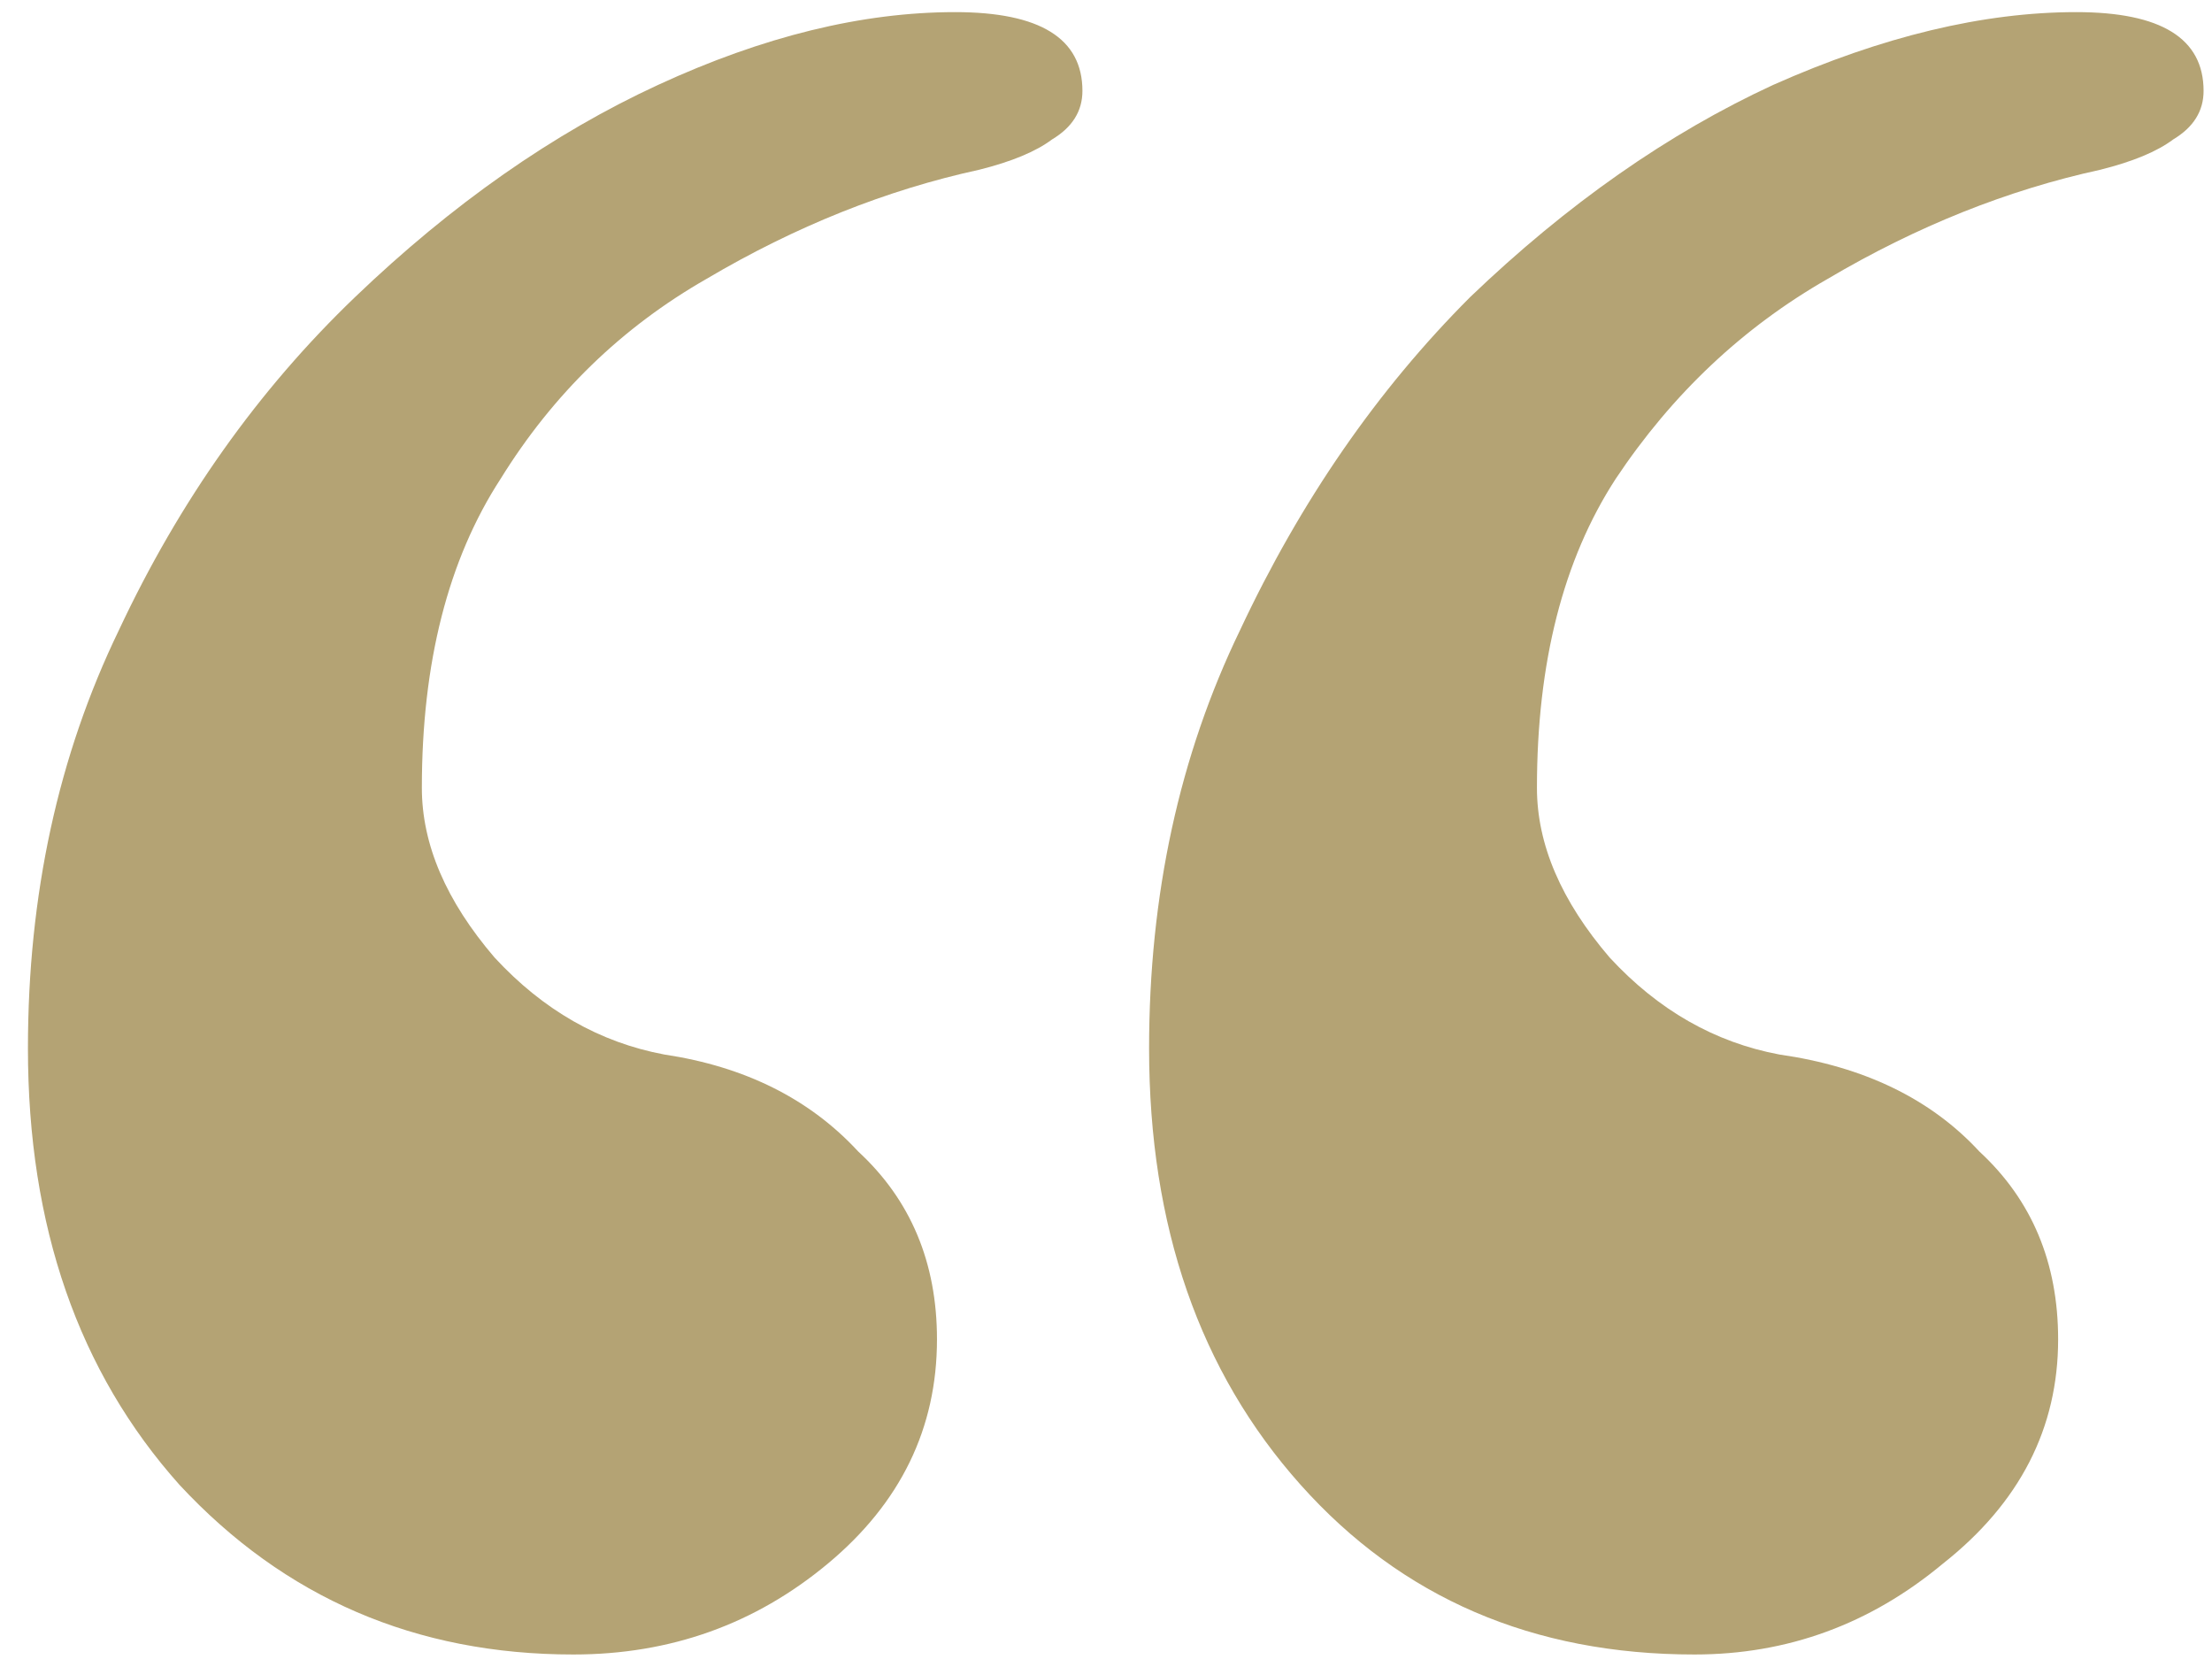 <svg width="73" height="55" viewBox="0 0 73 55" fill="none" xmlns="http://www.w3.org/2000/svg">
<path d="M68.522 0.4C71.322 0.4 72.722 1.267 72.722 3C72.722 3.667 72.388 4.2 71.722 4.6C71.189 5 70.388 5.333 69.322 5.6C66.255 6.267 63.255 7.467 60.322 9.2C57.522 10.8 55.188 13 53.322 15.8C51.589 18.467 50.722 21.867 50.722 26C50.722 27.867 51.522 29.733 53.122 31.6C54.722 33.333 56.589 34.4 58.722 34.8C61.522 35.2 63.722 36.267 65.322 38C67.055 39.6 67.922 41.667 67.922 44.2C67.922 47.133 66.655 49.6 64.122 51.6C61.722 53.6 58.989 54.6 55.922 54.6C50.589 54.6 46.255 52.733 42.922 49C39.589 45.267 37.922 40.467 37.922 34.6C37.922 29.533 38.922 24.933 40.922 20.8C42.922 16.533 45.455 12.867 48.522 9.8C51.722 6.733 55.055 4.4 58.522 2.8C62.122 1.2 65.455 0.4 68.522 0.4ZM31.522 0.4C34.322 0.4 35.722 1.267 35.722 3C35.722 3.667 35.389 4.2 34.722 4.6C34.188 5 33.389 5.333 32.322 5.6C29.255 6.267 26.255 7.467 23.322 9.2C20.522 10.8 18.255 13 16.522 15.8C14.789 18.467 13.922 21.867 13.922 26C13.922 27.867 14.722 29.733 16.322 31.6C17.922 33.333 19.788 34.4 21.922 34.8C24.588 35.2 26.722 36.267 28.322 38C30.055 39.6 30.922 41.667 30.922 44.2C30.922 47.133 29.722 49.6 27.322 51.6C24.922 53.6 22.122 54.6 18.922 54.6C13.722 54.6 9.389 52.733 5.922 49C2.589 45.267 0.922 40.467 0.922 34.6C0.922 29.533 1.922 24.933 3.922 20.8C5.922 16.533 8.522 12.867 11.722 9.8C14.922 6.733 18.255 4.4 21.722 2.8C25.189 1.2 28.455 0.4 31.522 0.4Z" fill="#B4A374"/>
</svg>